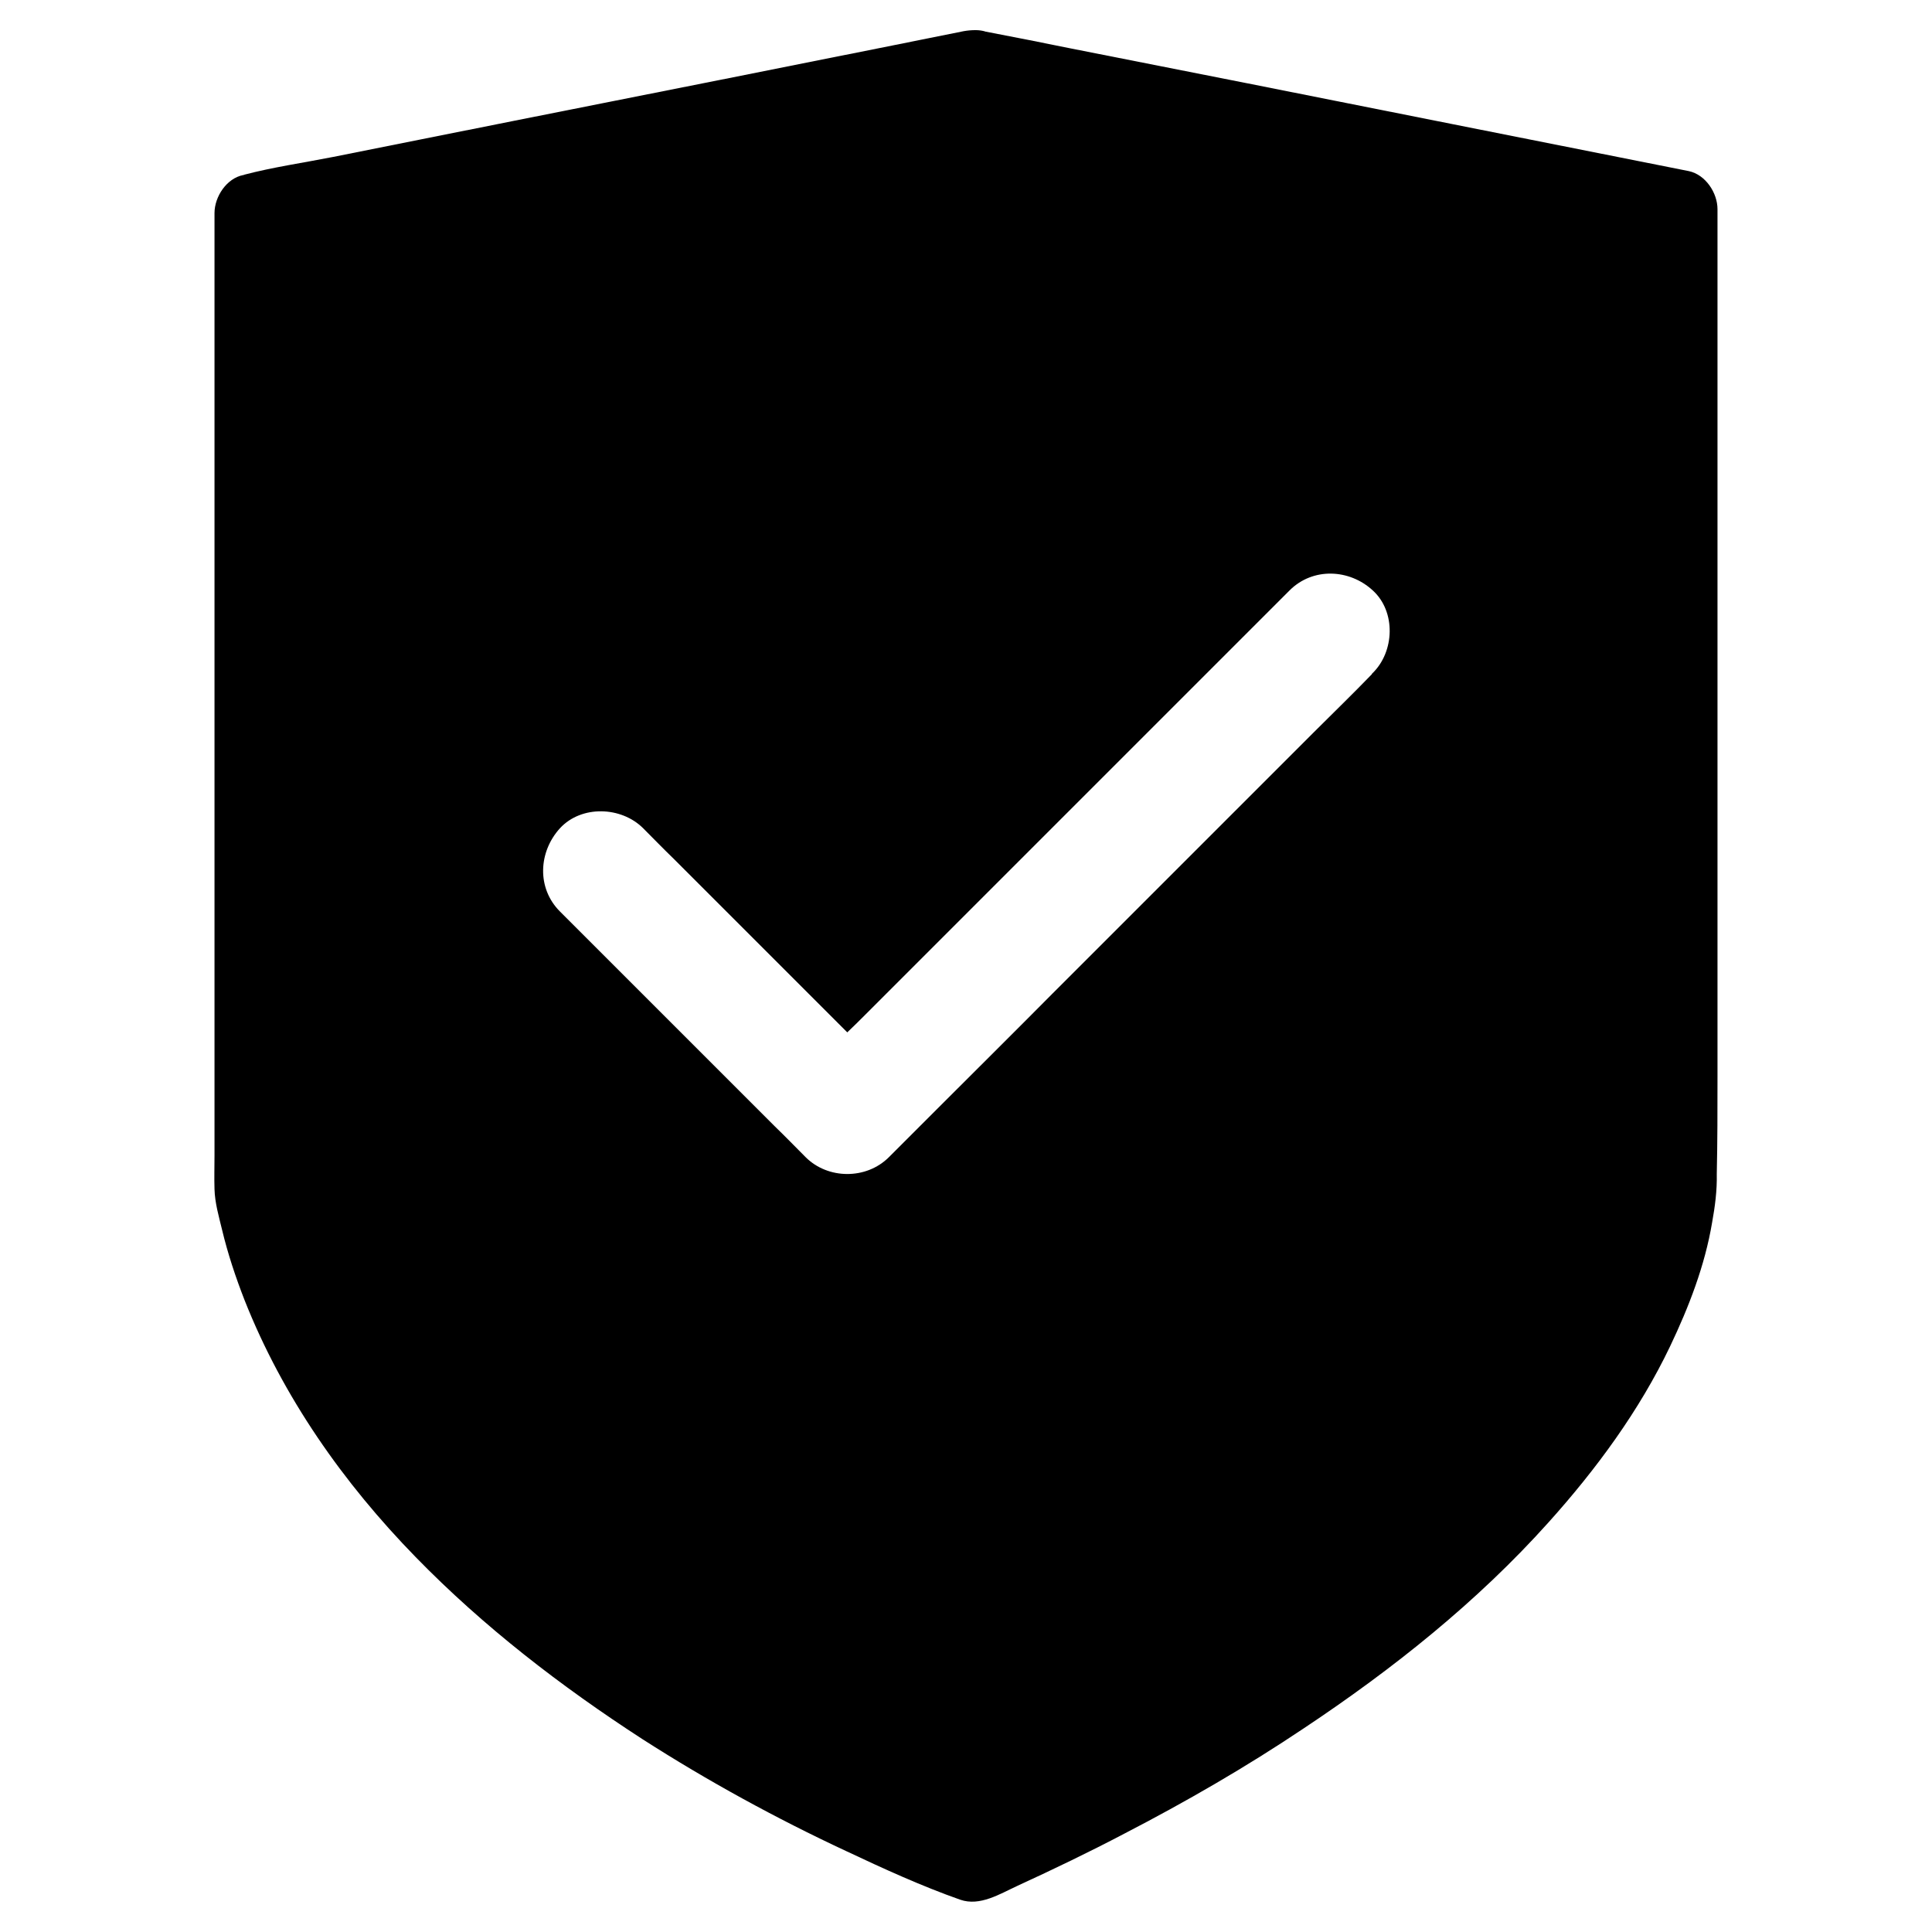 <?xml version="1.0" encoding="utf-8"?>
<!-- Generator: Adobe Illustrator 26.2.1, SVG Export Plug-In . SVG Version: 6.00 Build 0)  -->
<svg version="1.1" id="Calque_1" xmlns="http://www.w3.org/2000/svg" xmlns:xlink="http://www.w3.org/1999/xlink" x="0px" y="0px"
	 viewBox="0 0 538.6 538.6" style="enable-background:new 0 0 538.6 538.6;" xml:space="preserve">
<path d="M478.8,300.3v-242c0-4.5-3.3-9.6-8-10.6c-6.5-1.3-13-2.6-19.6-3.9c-15.6-3.1-31.2-6.2-46.8-9.3
	c-18.9-3.8-37.9-7.5-56.8-11.3l-49.1-9.7c-7.9-1.6-15.9-3.2-23.8-4.7c-0.1,0-0.2-0.1-0.3-0.1c-0.8-0.2-1.6-0.3-2.4-0.3h-0.1
	c-1.1,0-2.2,0.1-3.3,0.3c-6.6,1.3-13.3,2.7-19.9,4c-16,3.2-32,6.4-48.1,9.6c-19.3,3.8-38.6,7.7-57.9,11.5
	c-16.7,3.3-33.4,6.7-50.1,10c-8.1,1.6-16.5,2.8-24.5,4.9c-0.1,0.1-0.2,0.1-0.3,0.1c-4.6,0.9-8,6-8,10.6v262.7c0,3.1-0.1,6.3,0,9.4
	c0.1,3.8,1.2,7.6,2.1,11.3c1.6,6.7,3.8,13.3,6.3,19.7c10.7,27,27.5,50.9,47.7,71.6c18.9,19.4,40.6,36.1,63.3,50.8
	c18.1,11.6,37.1,22,56.6,31.1c10.4,4.9,21.1,9.8,31.9,13.6c5.5,1.9,11-1.6,16-3.9c10-4.6,20-9.4,29.7-14.5
	c17.2-8.9,34-18.6,50.1-29.4c24.8-16.5,48.3-35.2,68.2-57.4c13.3-14.8,25.3-31.1,33.9-49.1c5.2-10.9,9.7-22.5,11.7-34.5
	c0.8-4.4,1.4-8.9,1.3-13.5C478.8,318.4,478.8,309.3,478.8,300.3L478.8,300.3z M382.6,187.7c-0.1,0.1-0.2,0.2-0.2,0.3
	c-5.4,5.6-10.9,10.9-16.4,16.4L293.4,277c-10.7,10.8-21.5,21.5-32.3,32.3l-13.3,13.3c-6.3,6.3-17,6.2-23.2,0
	c-2.8-2.8-5.6-5.7-8.5-8.5c-12.3-12.3-24.7-24.7-37-37c-7.7-7.7-15.4-15.4-23-23c-6.5-6.5-6-16.6,0-23.2c6-6.5,17.1-6.1,23.2,0
	c2.8,2.8,5.6,5.7,8.5,8.5c12.3,12.3,24.7,24.7,37,37c3.8,3.8,7.6,7.6,11.4,11.4c1.7-1.6,3.4-3.3,5.1-5l72.6-72.6
	c10.8-10.8,21.5-21.5,32.3-32.3c4.4-4.4,8.9-8.9,13.3-13.3c6.5-6.5,16.7-6,23.2,0C389.2,170.5,388.8,181.7,382.6,187.7L382.6,187.7z
	"/>
</svg>
